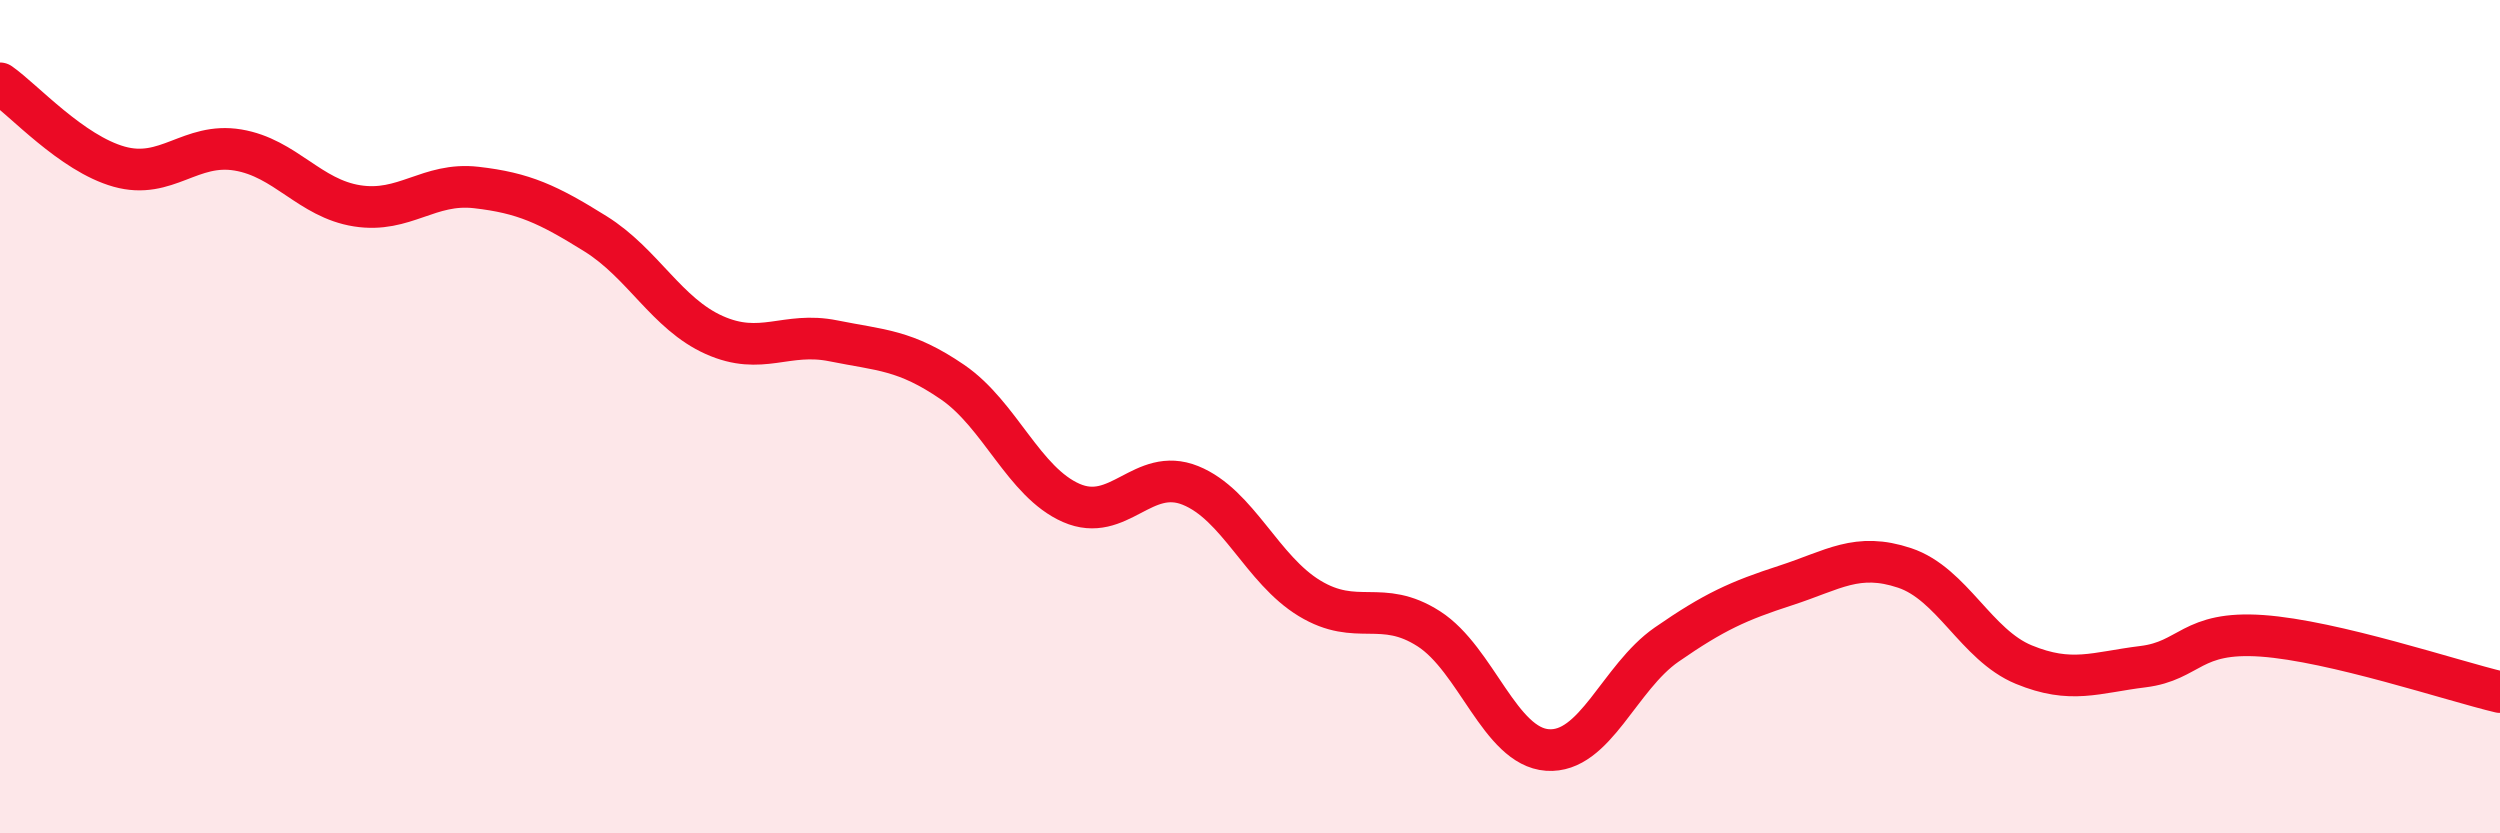 
    <svg width="60" height="20" viewBox="0 0 60 20" xmlns="http://www.w3.org/2000/svg">
      <path
        d="M 0,2 C 0.57,2.4 1.72,3.68 2.86,4 C 4,4.32 4.57,3.41 5.71,3.6 C 6.85,3.79 7.43,4.76 8.57,4.94 C 9.71,5.12 10.29,4.37 11.43,4.5 C 12.57,4.63 13.15,4.9 14.29,5.61 C 15.43,6.32 16,7.53 17.14,8.04 C 18.28,8.55 18.86,7.95 20,8.18 C 21.14,8.41 21.72,8.39 22.86,9.17 C 24,9.95 24.57,11.57 25.71,12.07 C 26.85,12.57 27.43,11.19 28.57,11.65 C 29.71,12.11 30.29,13.67 31.43,14.36 C 32.57,15.05 33.15,14.36 34.29,15.09 C 35.43,15.82 36,17.92 37.14,18 C 38.28,18.08 38.86,16.26 40,15.47 C 41.14,14.68 41.72,14.42 42.86,14.05 C 44,13.68 44.57,13.25 45.71,13.63 C 46.85,14.01 47.43,15.48 48.57,15.95 C 49.71,16.42 50.29,16.14 51.43,16 C 52.57,15.86 52.58,15.14 54.29,15.26 C 56,15.38 58.86,16.34 60,16.61L60 20L0 20Z"
        fill="#EB0A25"
        opacity="0.1"
        stroke-linecap="round"
        stroke-linejoin="round"
      />
      <path
        d="M 0,2 C 0.57,2.4 1.72,3.68 2.86,4 C 4,4.32 4.57,3.41 5.71,3.6 C 6.85,3.79 7.43,4.76 8.57,4.94 C 9.71,5.12 10.29,4.37 11.43,4.5 C 12.57,4.63 13.15,4.9 14.29,5.61 C 15.43,6.32 16,7.53 17.14,8.04 C 18.28,8.55 18.86,7.95 20,8.18 C 21.14,8.41 21.72,8.39 22.86,9.17 C 24,9.95 24.57,11.57 25.71,12.07 C 26.85,12.57 27.43,11.19 28.57,11.65 C 29.71,12.11 30.29,13.67 31.43,14.36 C 32.57,15.05 33.15,14.36 34.29,15.09 C 35.43,15.82 36,17.92 37.14,18 C 38.28,18.08 38.86,16.26 40,15.47 C 41.14,14.68 41.72,14.42 42.86,14.05 C 44,13.68 44.57,13.25 45.71,13.63 C 46.85,14.01 47.43,15.48 48.57,15.95 C 49.71,16.42 50.29,16.14 51.43,16 C 52.57,15.86 52.58,15.14 54.29,15.26 C 56,15.38 58.86,16.34 60,16.61"
        stroke="#EB0A25"
        stroke-width="1"
        fill="none"
        stroke-linecap="round"
        stroke-linejoin="round"
      />
    </svg>
  